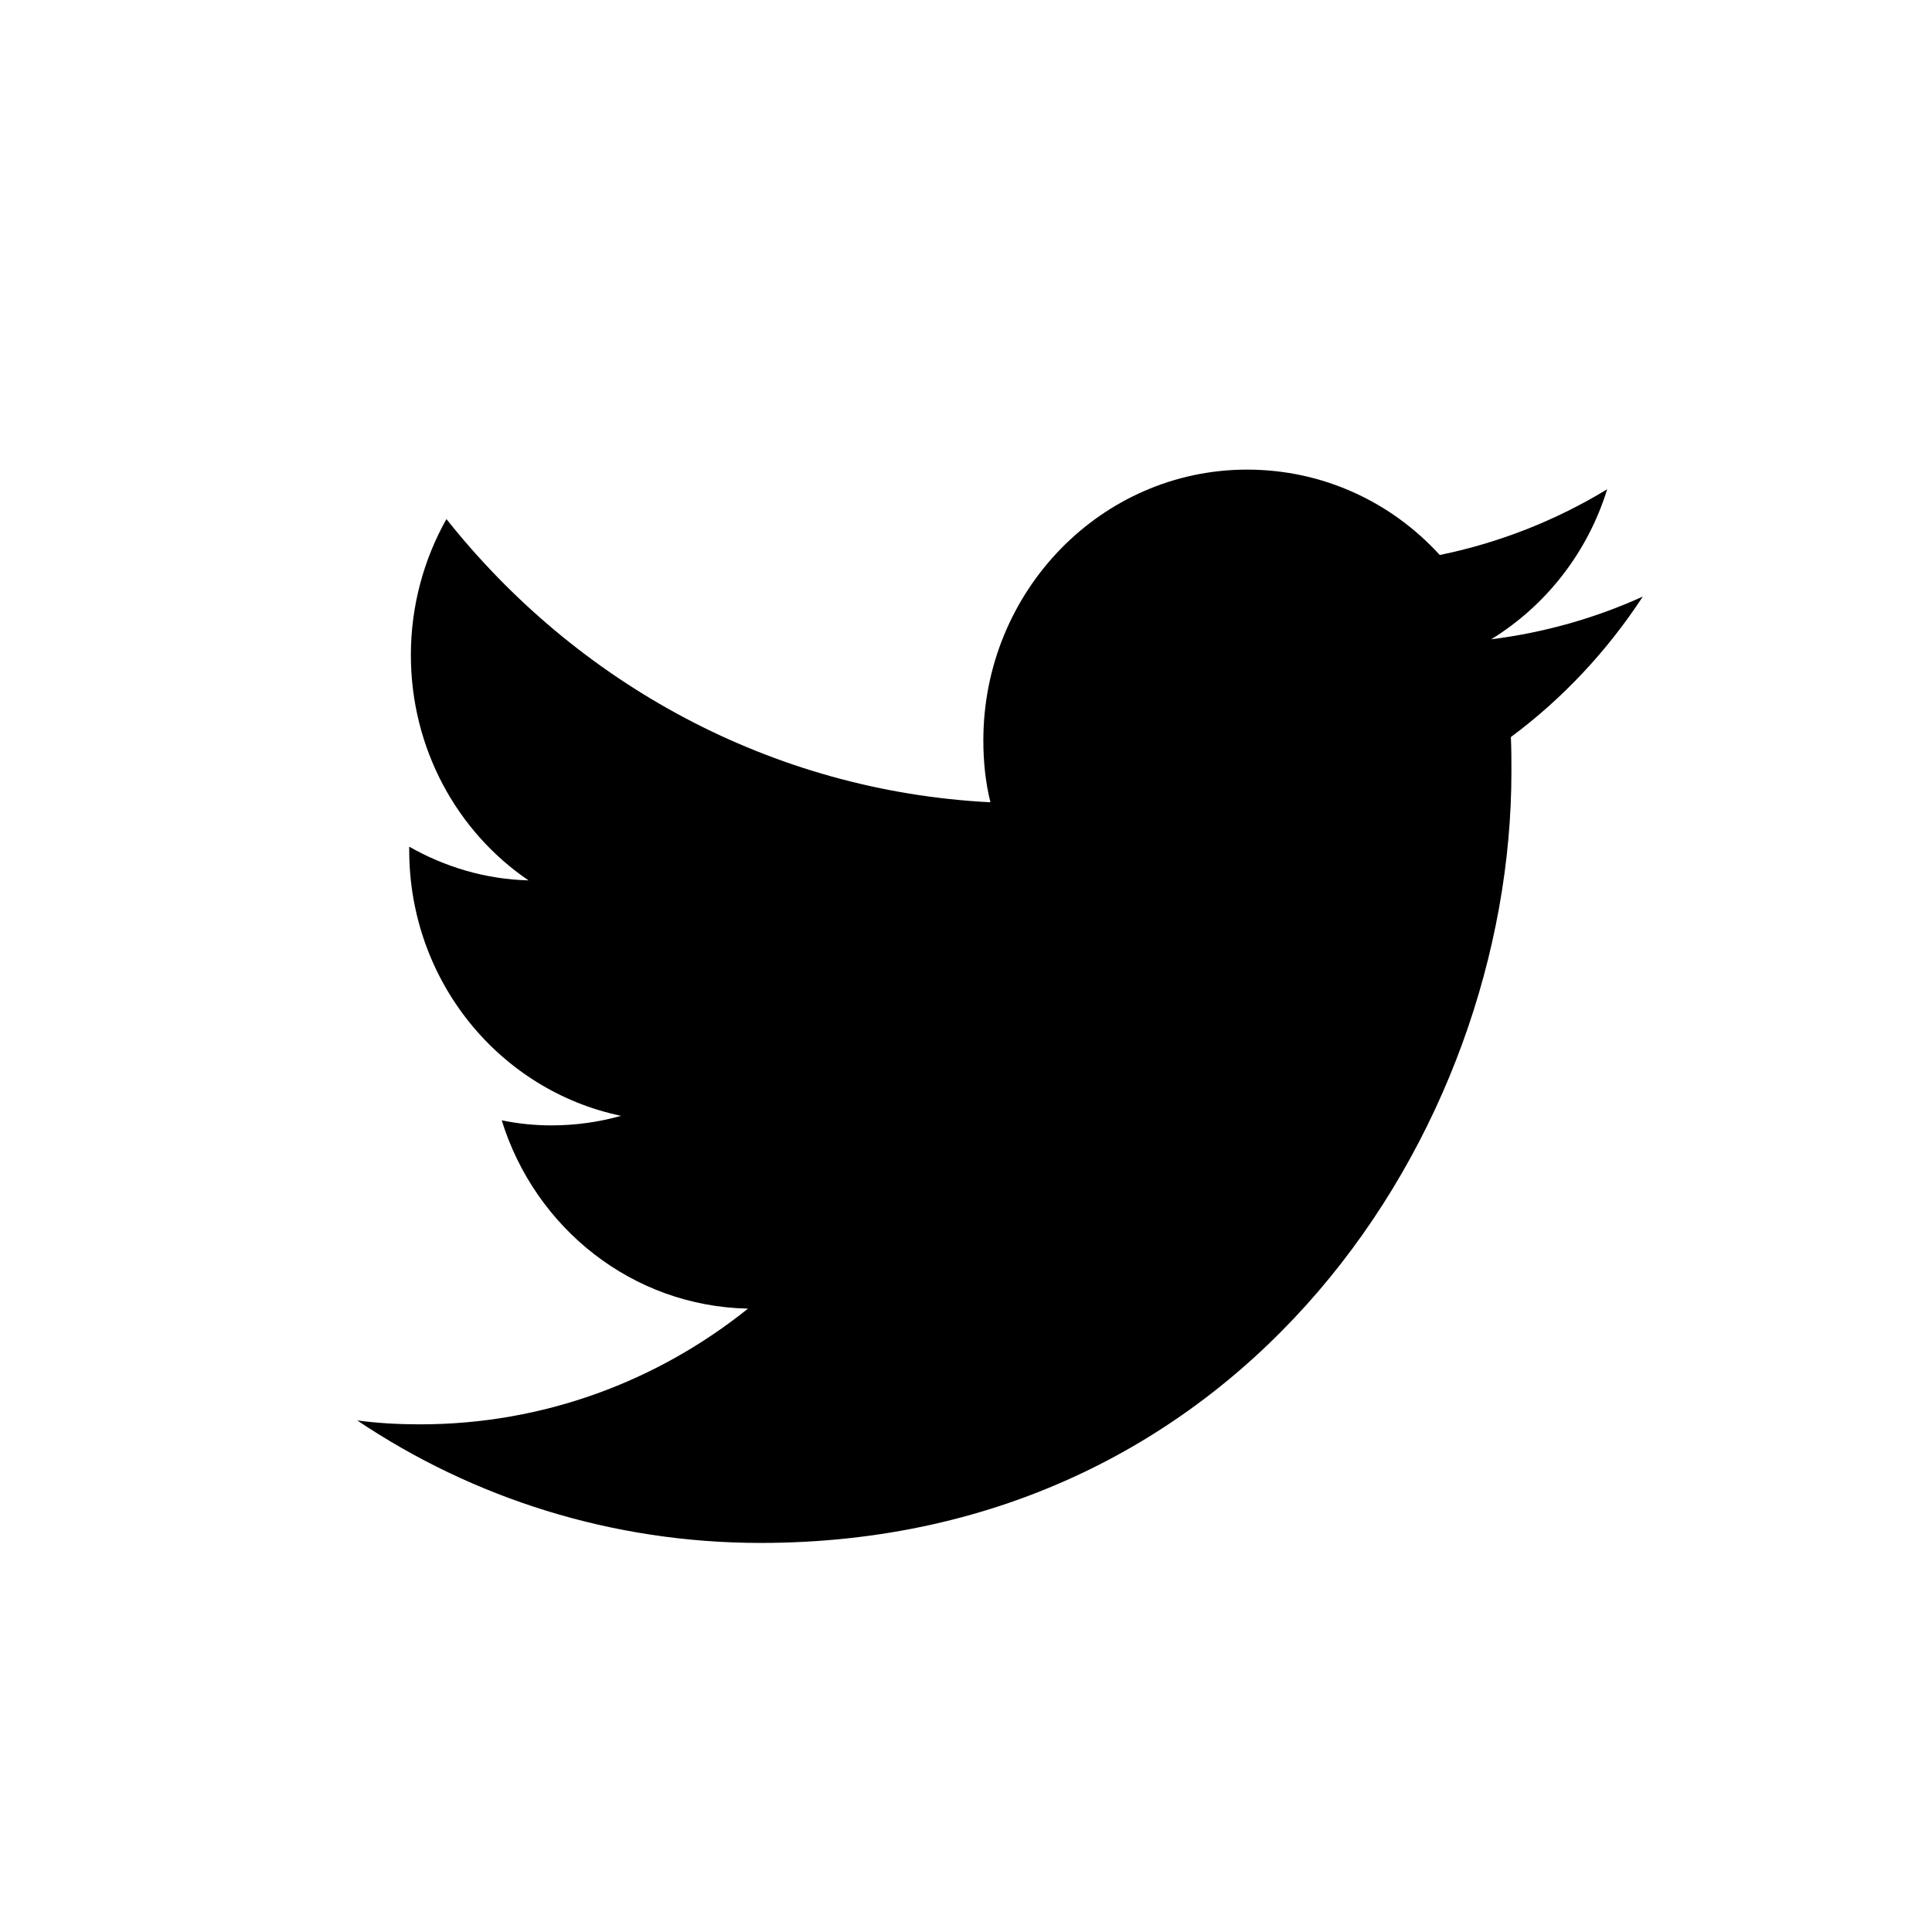 <svg width="42" height="42" viewBox="0 0 42 42" fill="none" xmlns="http://www.w3.org/2000/svg">
<path d="M16.534 33.542C27.087 33.542 32.857 24.563 32.857 16.781C32.857 16.524 32.857 16.268 32.845 16.023C33.964 15.193 34.939 14.154 35.713 12.969C34.69 13.434 33.583 13.751 32.417 13.898C33.607 13.165 34.511 12.017 34.939 10.636C33.833 11.308 32.608 11.797 31.299 12.065C30.252 10.917 28.765 10.209 27.111 10.209C23.946 10.209 21.377 12.847 21.377 16.097C21.377 16.561 21.424 17.013 21.531 17.441C16.76 17.196 12.537 14.851 9.705 11.284C9.217 12.151 8.932 13.165 8.932 14.24C8.932 16.28 9.943 18.088 11.49 19.139C10.55 19.114 9.67 18.846 8.896 18.406C8.896 18.43 8.896 18.455 8.896 18.479C8.896 21.338 10.871 23.708 13.501 24.257C13.025 24.392 12.513 24.465 11.989 24.465C11.621 24.465 11.264 24.428 10.907 24.355C11.633 26.701 13.75 28.399 16.261 28.448C14.298 30.023 11.823 30.964 9.134 30.964C8.67 30.964 8.218 30.94 7.766 30.879C10.276 32.565 13.298 33.542 16.534 33.542Z" fill="black"/>
</svg>
